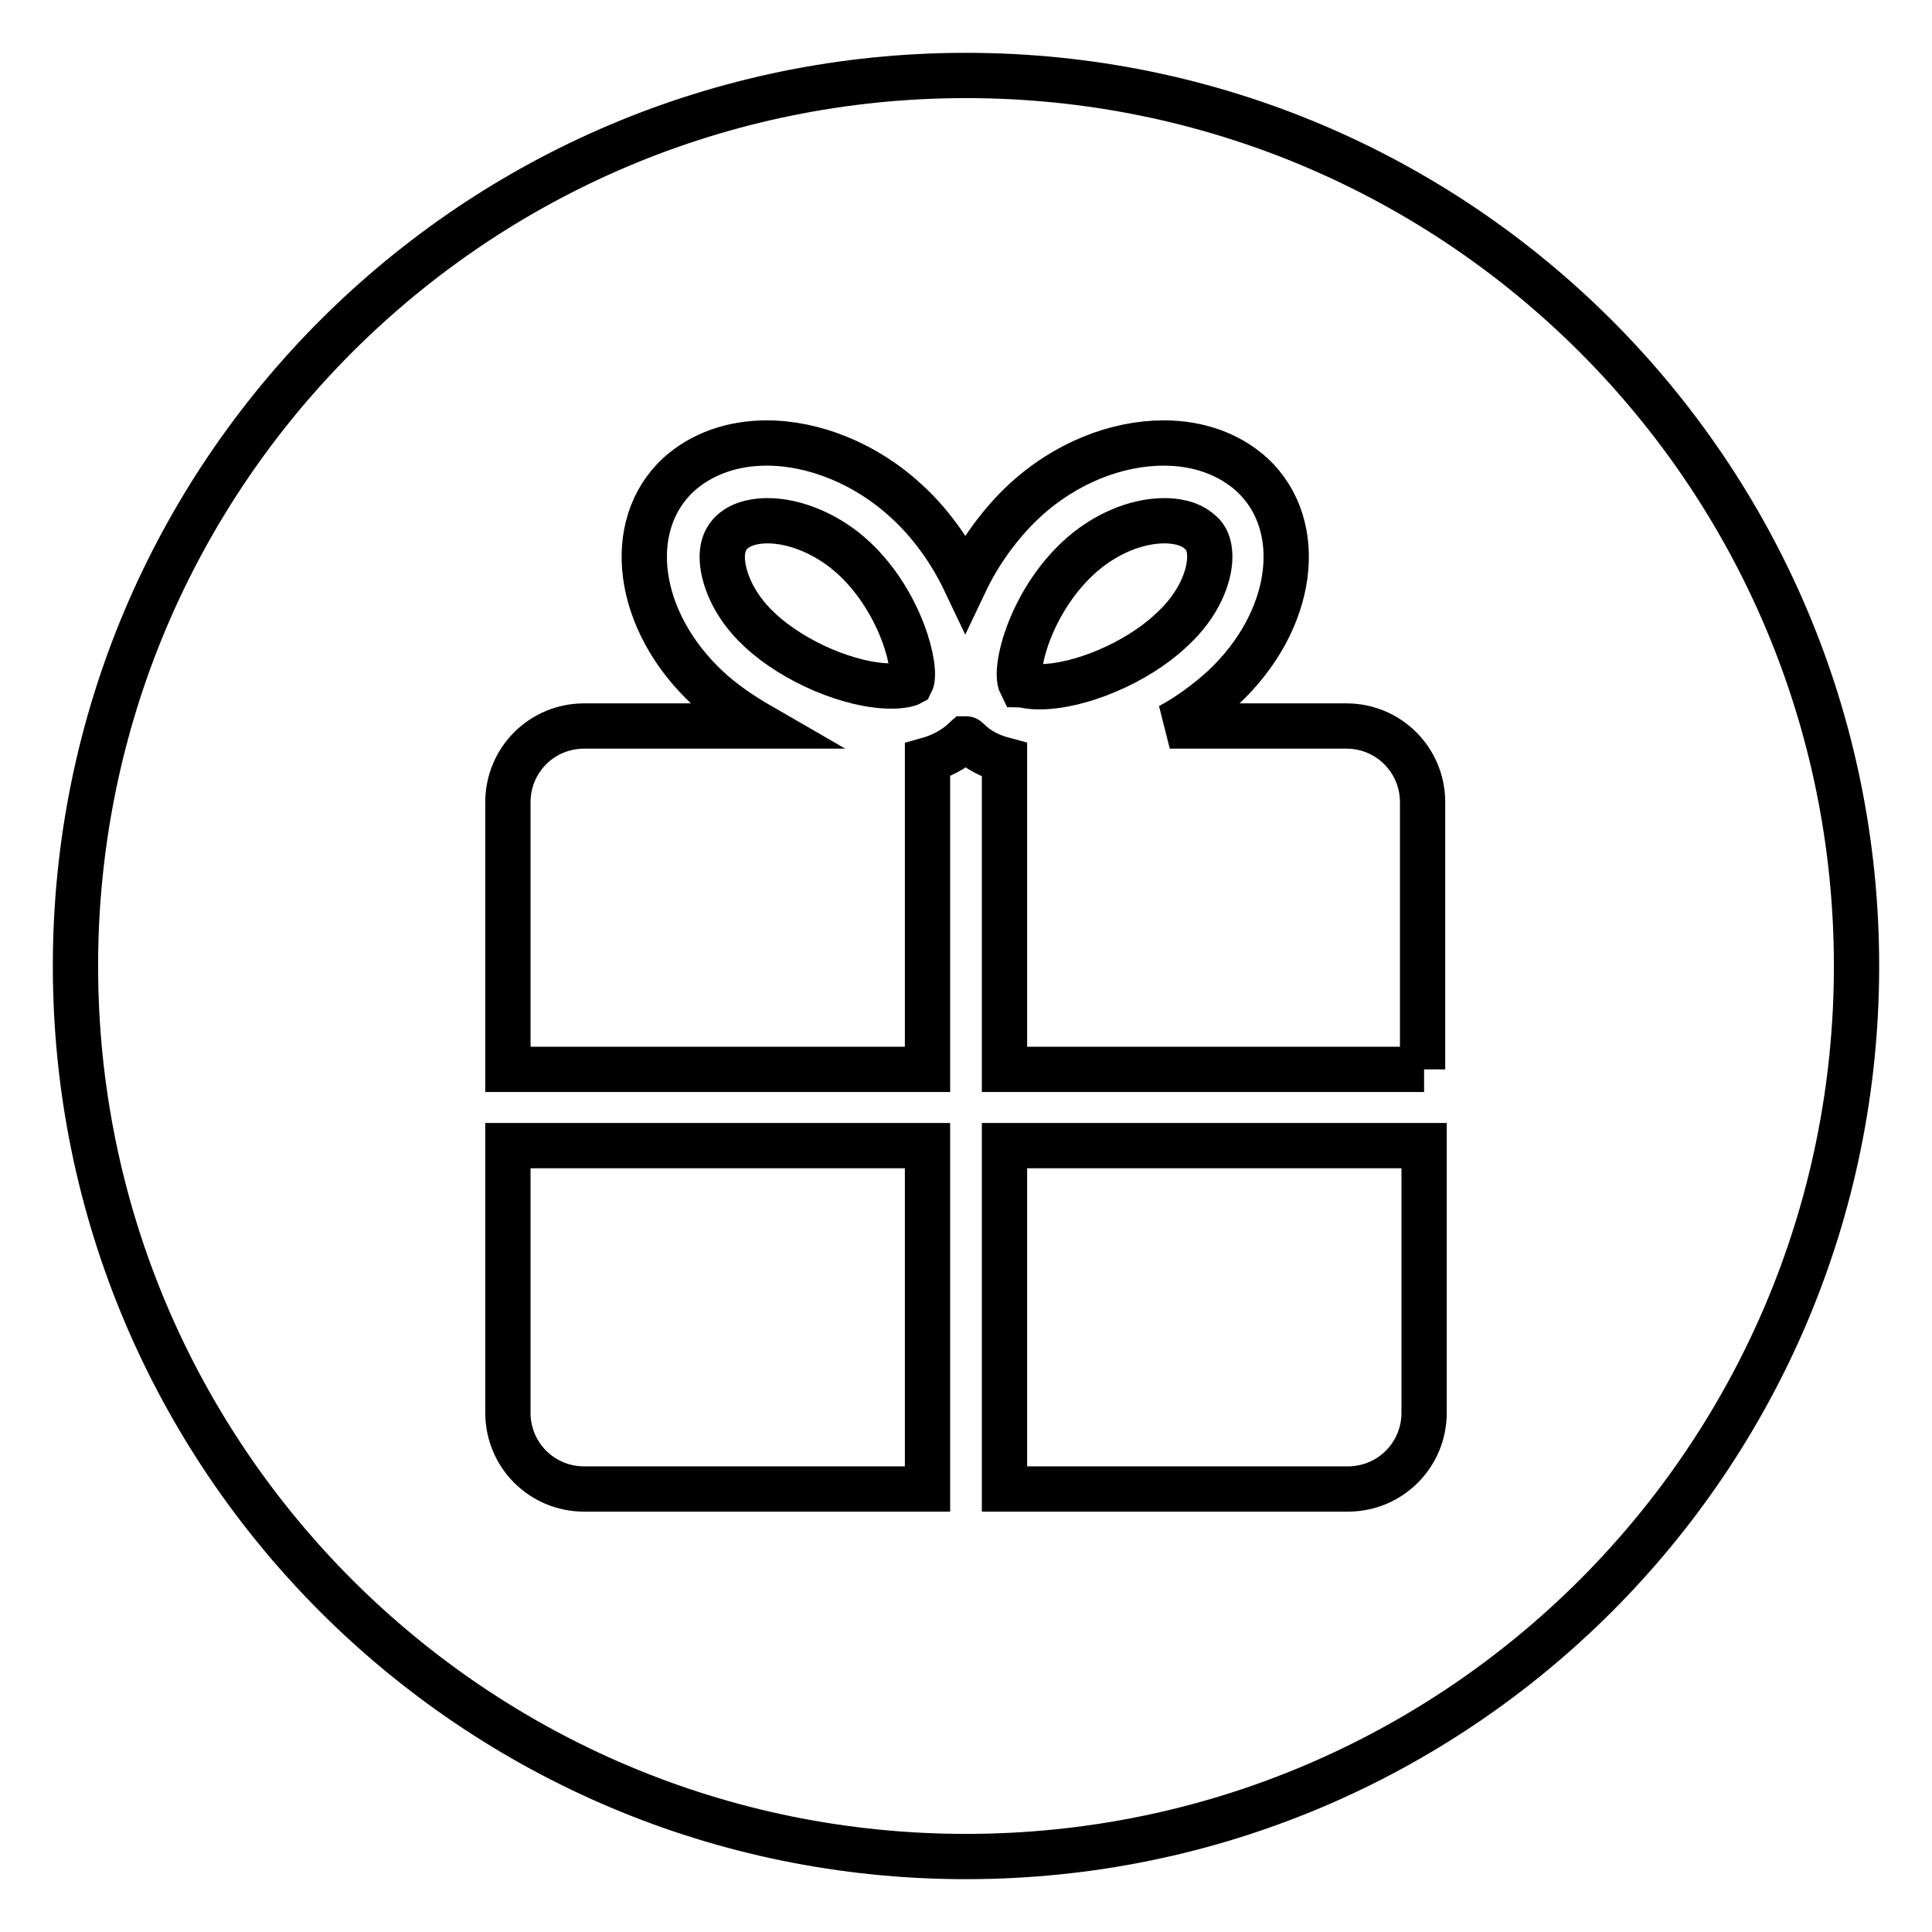 <?xml version="1.0" encoding="utf-8"?>
<!-- Svg Vector Icons : http://www.onlinewebfonts.com/icon -->
<!DOCTYPE svg PUBLIC "-//W3C//DTD SVG 1.1//EN" "http://www.w3.org/Graphics/SVG/1.1/DTD/svg11.dtd">
<svg version="1.1" xmlns="http://www.w3.org/2000/svg" xmlns:xlink="http://www.w3.org/1999/xlink" x="0px" y="0px" viewBox="0 0 256 256" enable-background="new 0 0 256 256" xml:space="preserve">
<g> <path stroke-width="6" fill-opacity="0" stroke="#000000"  d="M160.3,73.8c0-2.2-0.9-3-1.3-3.3c-1.4-1.3-3.5-1.5-4.7-1.5c-3.9,0-8.2,1.9-11.5,5 c-6.3,5.9-8.5,14.7-7.5,16.7c0,0,0,0,0,0c0.1,0,0.9,0.3,2.4,0.3c5.4,0,12.9-3.2,17.4-7.4C159,80.1,160.3,76.2,160.3,73.8z  M113.2,74c-3.3-3.1-7.7-5-11.5-5c-1.2,0-3.3,0.2-4.7,1.5c-0.3,0.3-1.3,1.2-1.3,3.3c0,2.4,1.3,6.3,5,9.7c4.5,4.2,12,7.4,17.4,7.4 c1.9,0,2.6-0.4,2.6-0.4C121.6,88.8,119.5,79.9,113.2,74z M128,10C62.8,10,10,62.8,10,128c0,65.2,52.8,118,118,118s118-52.8,118-118 C246,62.8,193.2,10,128,10z M122.9,197.3H77.4c-5.6,0-10.1-4.5-10.1-10.1v-35.4h55.6V197.3z M188.7,187.2c0,5.6-4.5,10.1-10.1,10.1 h-45.5v-45.5h55.6L188.7,187.2L188.7,187.2z M188.7,141.7h-55.6v-41c-1.9-0.5-3.5-1.3-4.8-2.6c-0.1-0.1-0.2-0.2-0.3-0.2 c-0.1,0.1-0.2,0.2-0.3,0.2c-1.3,1.2-3,2.1-4.8,2.6v41H67.3v-35.4c0-5.6,4.5-10.1,10.1-10.1h23.4c-2.6-1.5-5.1-3.2-7.1-5.1 c-9.4-8.8-11.1-21.4-3.8-28.2c3.1-2.8,7.2-4.2,11.7-4.2c6.2,0,13.1,2.7,18.5,7.7c3.2,2.9,5.9,6.7,7.8,10.7c1.9-4,4.7-7.8,7.8-10.7 c5.5-5.1,12.3-7.7,18.5-7.7c4.5,0,8.6,1.4,11.7,4.2c7.3,6.8,5.6,19.4-3.8,28.2c-2.1,1.9-4.5,3.7-7.1,5.1h23.4 c5.6,0,10.1,4.5,10.1,10.1V141.7z"/></g>
</svg>